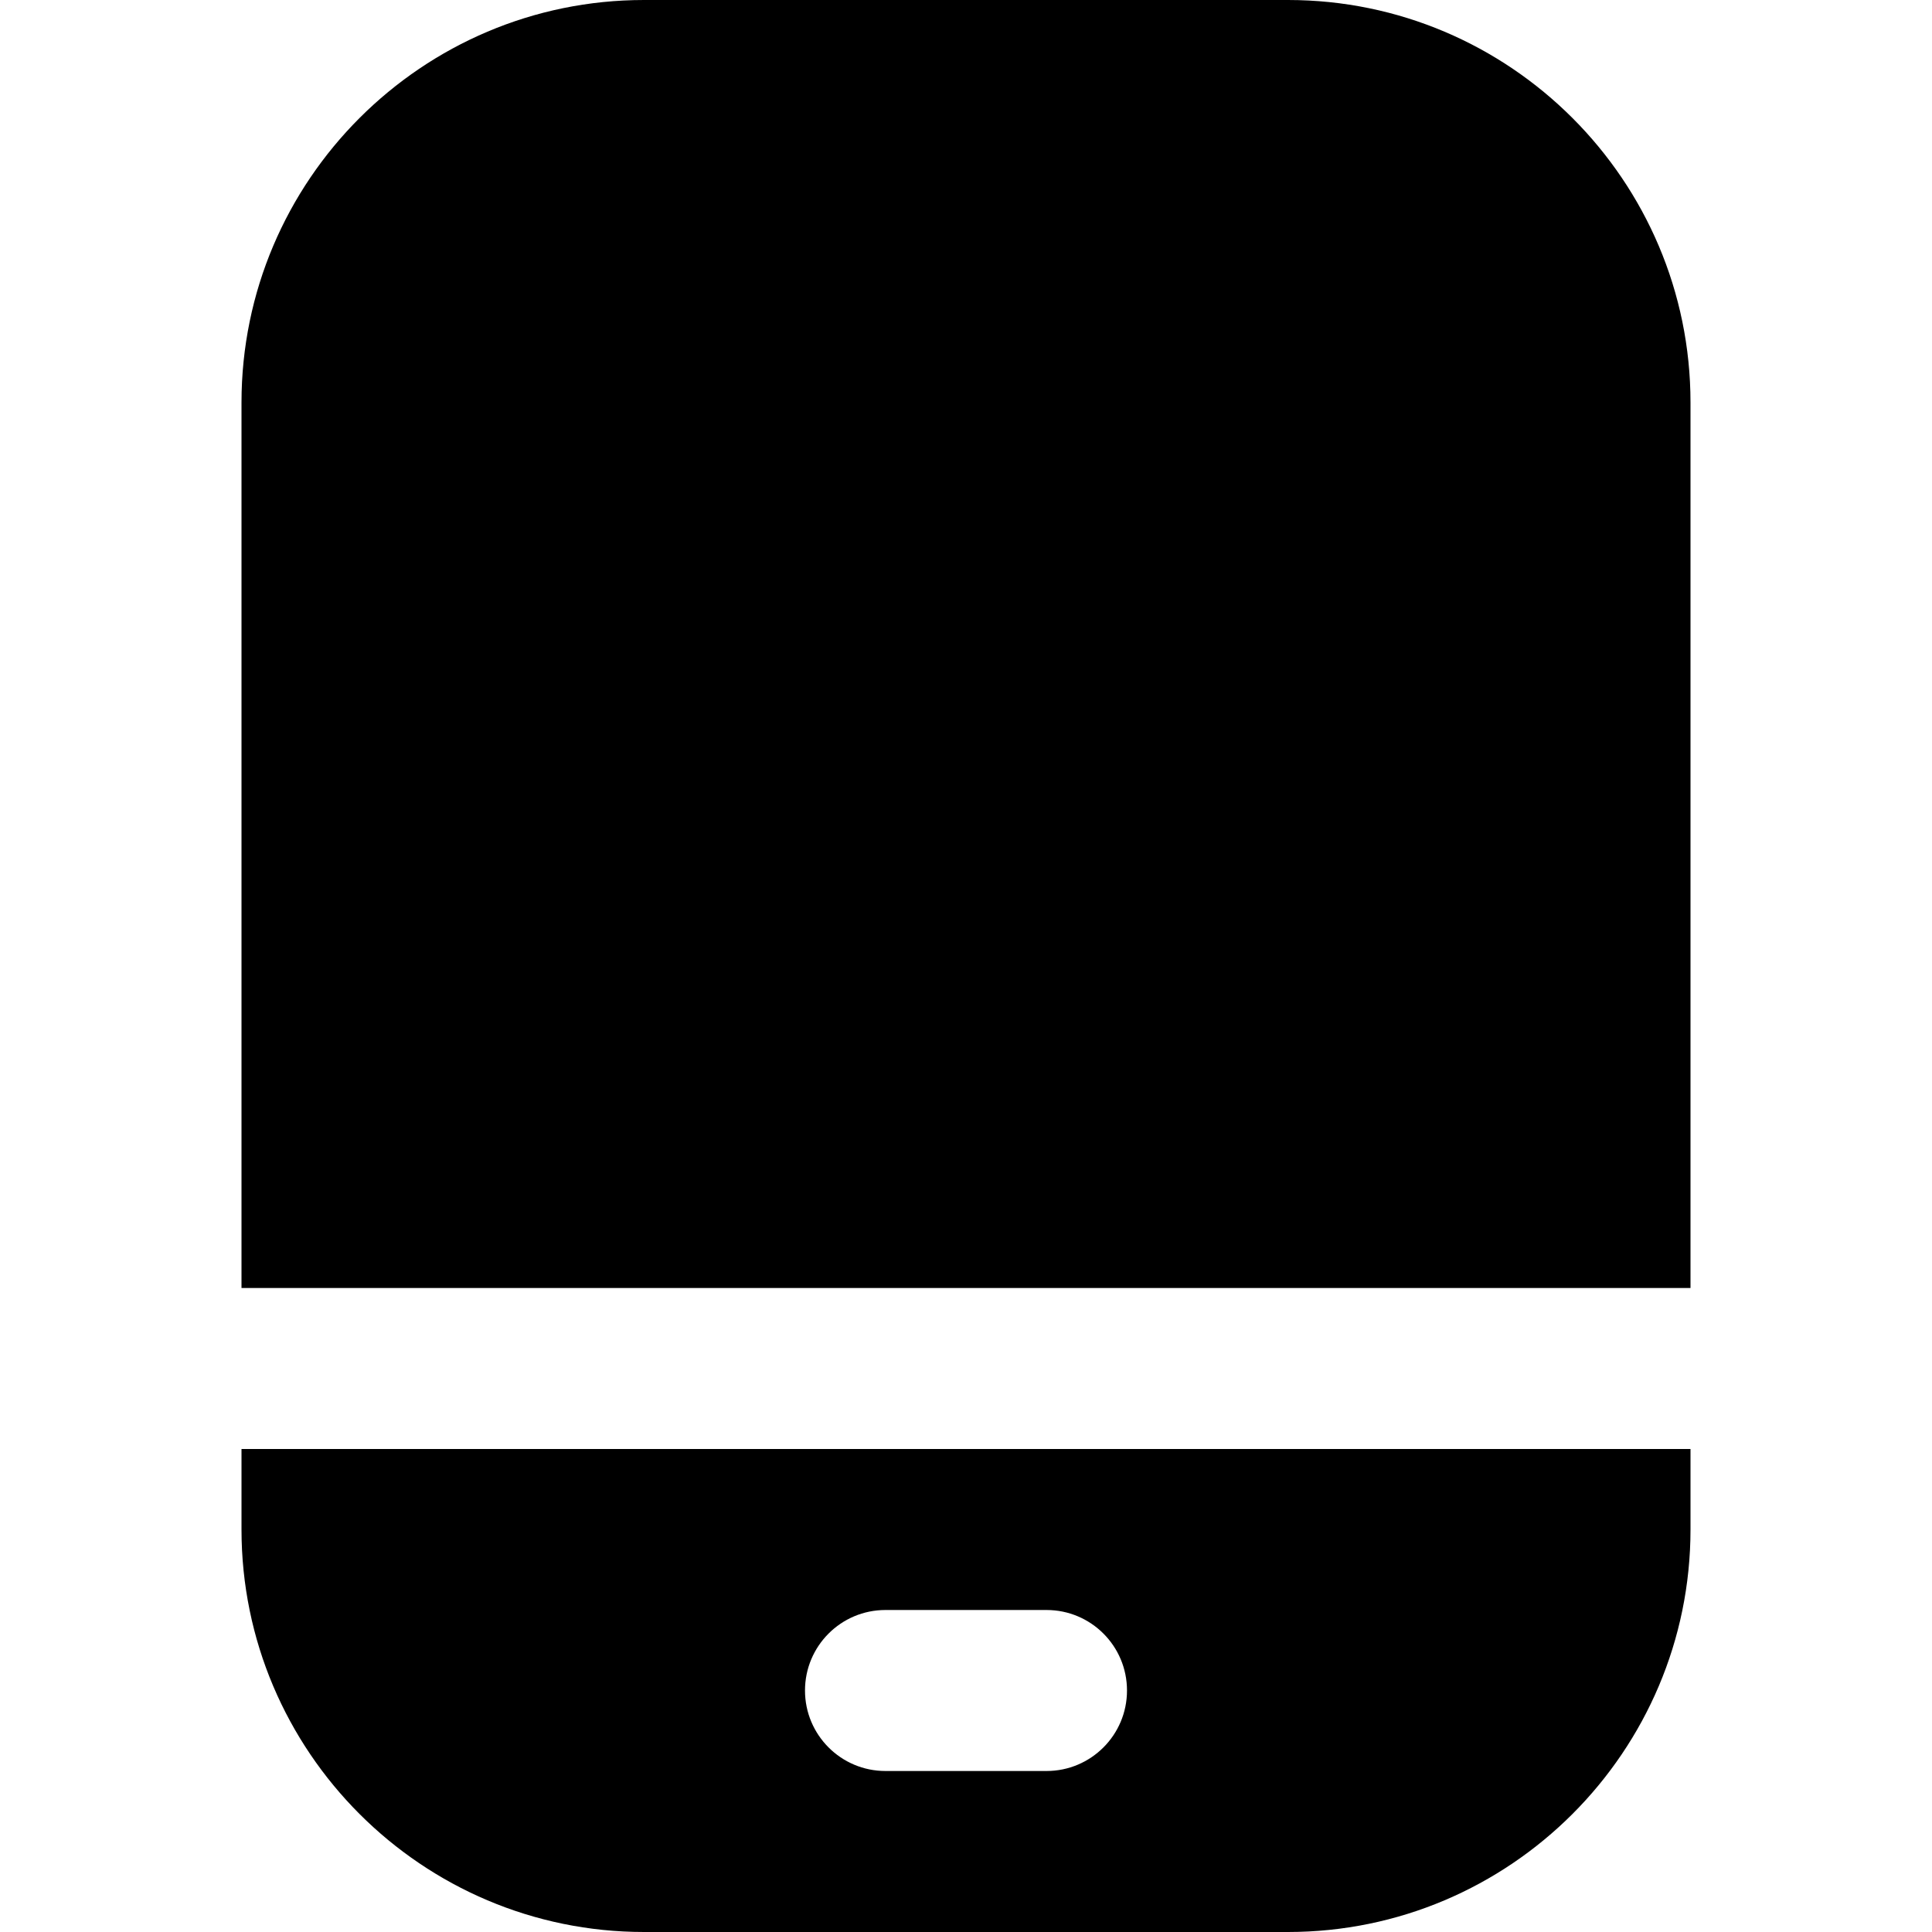 <?xml version="1.0" encoding="UTF-8"?>
<svg xmlns="http://www.w3.org/2000/svg" id="Layer_1" data-name="Layer 1" viewBox="0 0 24 24">
  <path d="m3,16V5C3,2.243,5.243,0,8,0h8c2.757,0,5,2.243,5,5v11H3Zm18,2v1c0,2.757-2.243,5-5,5h-8c-2.757,0-5-2.243-5-5v-1h18Zm-7,3c0-.552-.447-1-1-1h-2c-.553,0-1,.448-1,1s.447,1,1,1h2c.553,0,1-.448,1-1Z"/>
</svg>
